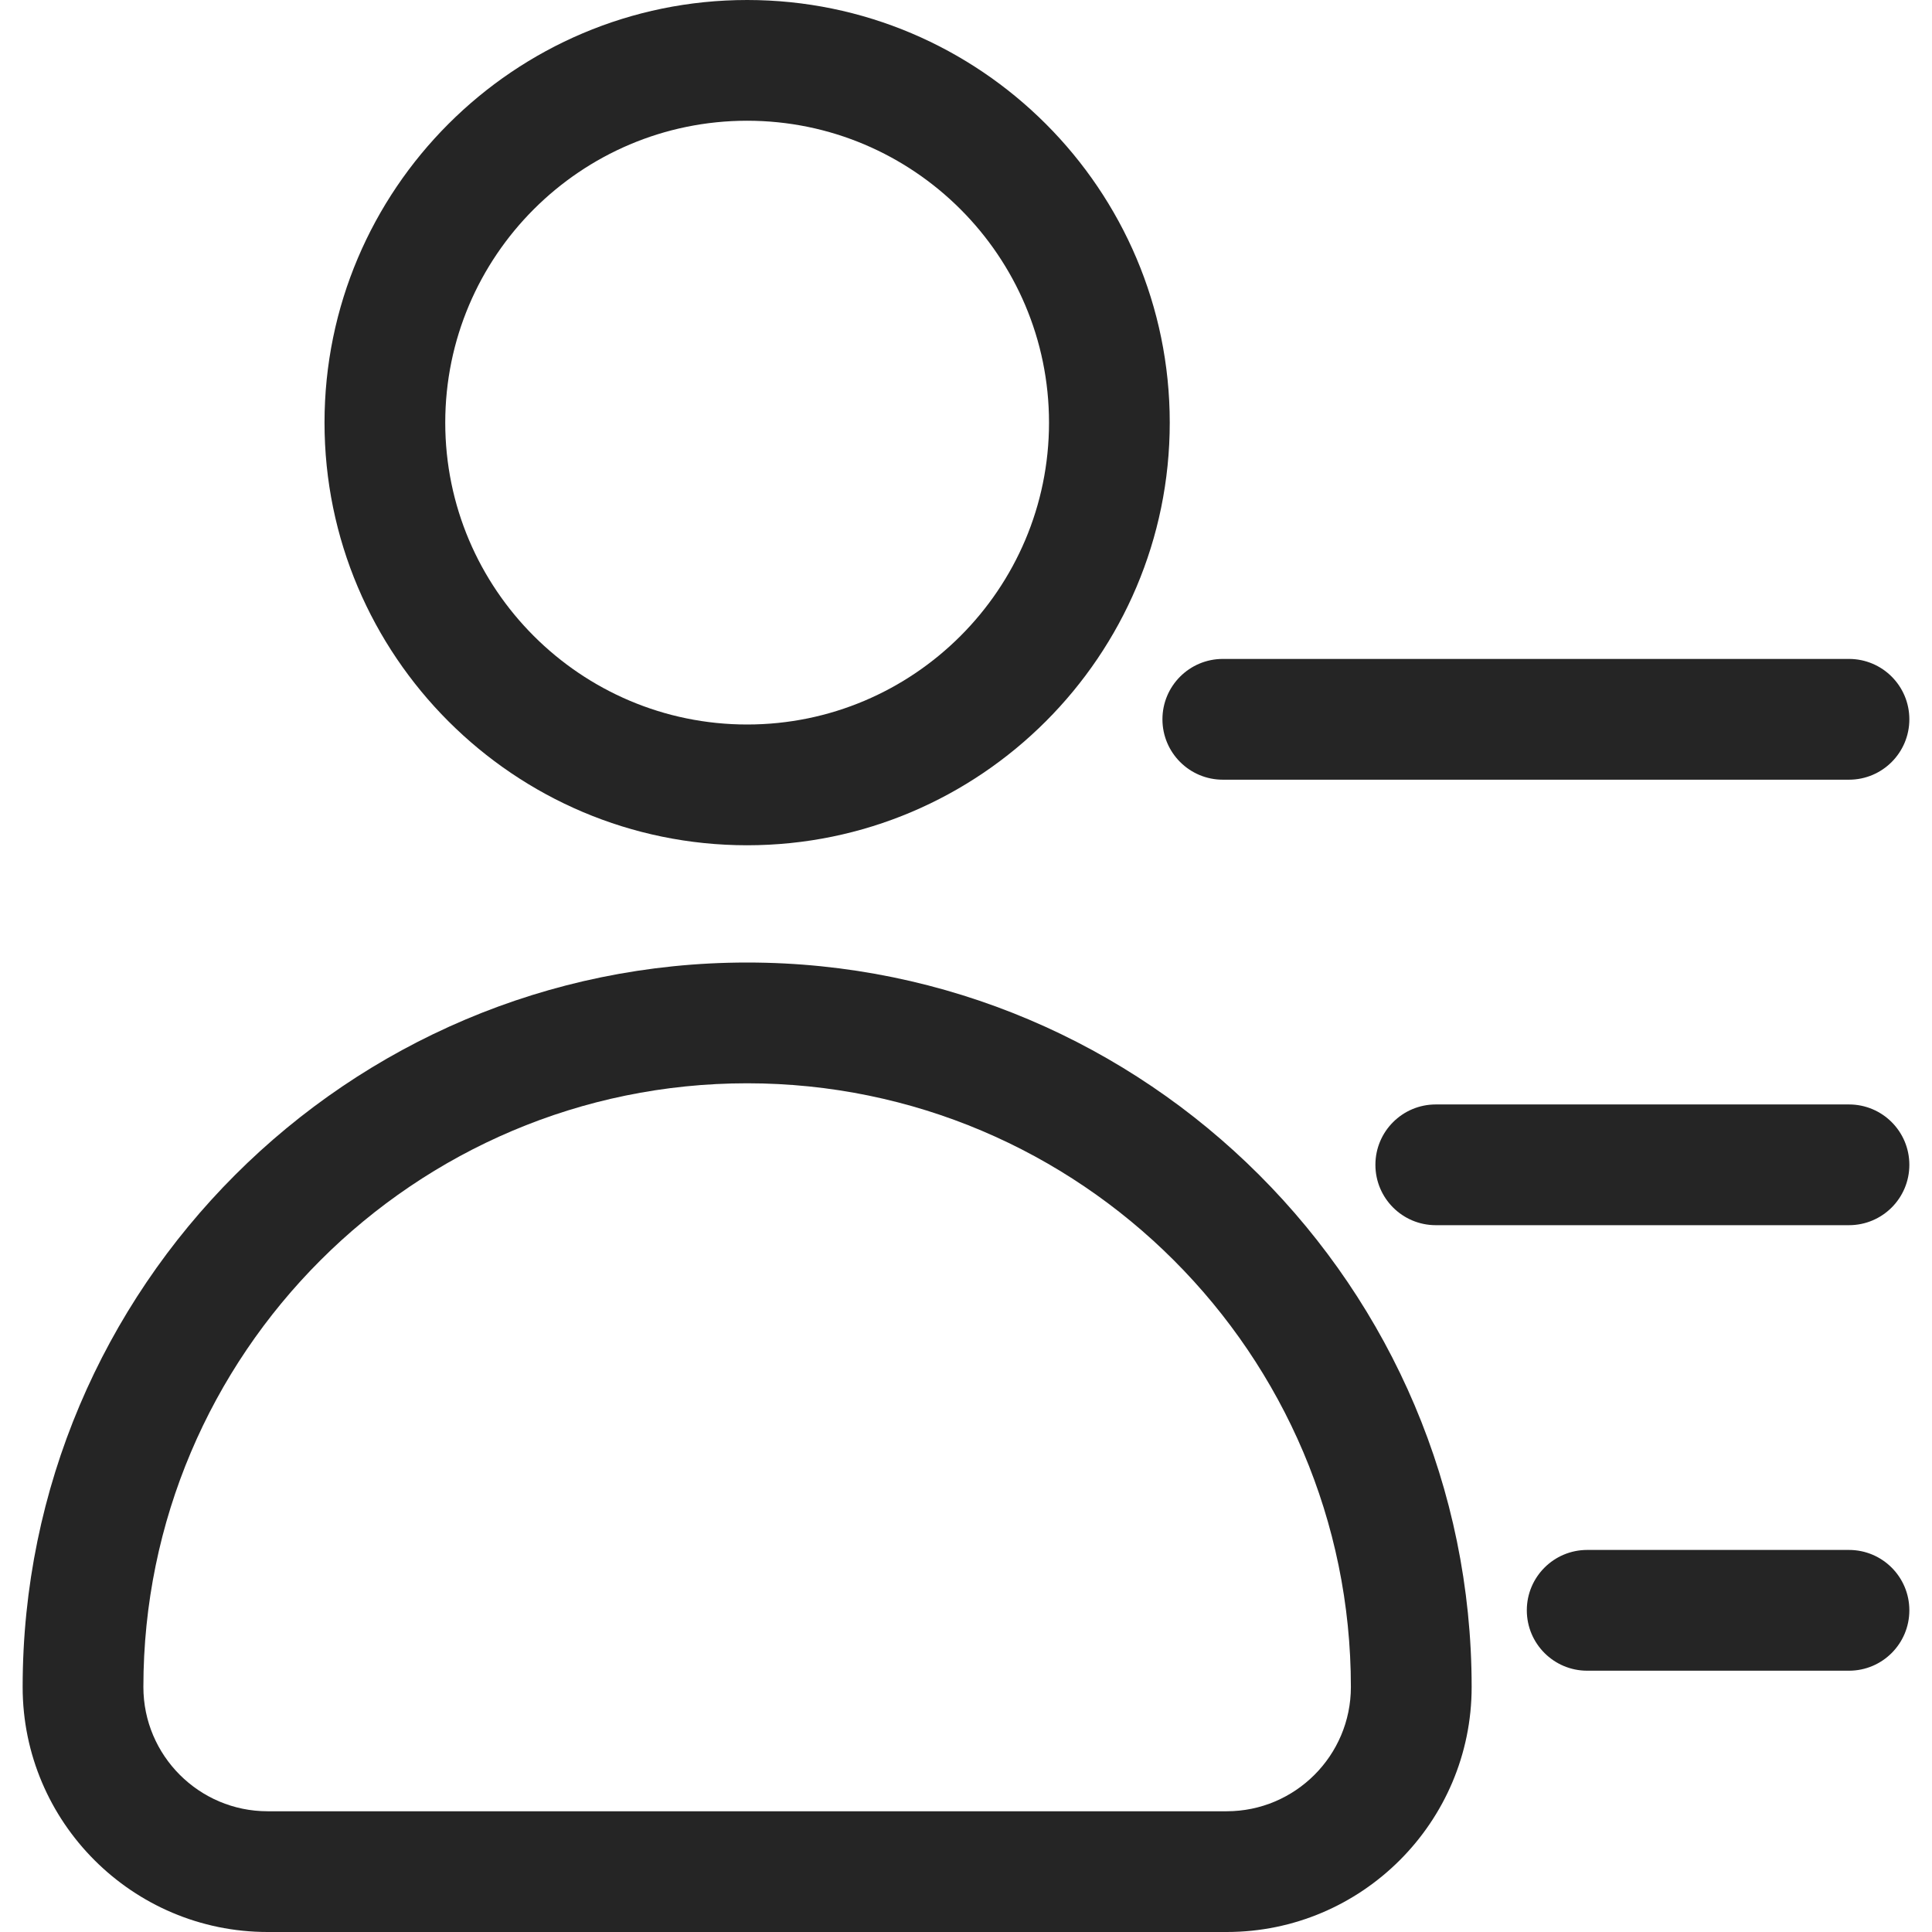 <svg width="65" height="65" viewBox="0 0 65 65" fill="none" xmlns="http://www.w3.org/2000/svg">
    <g clip-path="url(#clip0_874_10367)">
        <path d="M62.207 26.232H41.141C40.018 26.232 39.109 25.322 39.109 24.2C39.109 23.079 40.018 22.169 41.141 22.169H62.207C63.33 22.169 64.238 23.079 64.238 24.2C64.238 25.322 63.33 26.232 62.207 26.232Z" fill="#252525"/>
        <path d="M62.207 41.22H48.306C47.183 41.22 46.274 40.311 46.274 39.189C46.274 38.067 47.183 37.158 48.306 37.158H62.207C63.33 37.158 64.238 38.067 64.238 39.189C64.238 40.311 63.33 41.22 62.207 41.22Z" fill="#252525"/>
        <path d="M62.207 56.209H53.399C52.277 56.209 51.368 55.299 51.368 54.177C51.368 53.056 52.277 52.146 53.399 52.146H62.207C63.33 52.146 64.238 53.056 64.238 54.177C64.238 55.299 63.33 56.209 62.207 56.209Z" fill="#252525"/>
        <path d="M25.137 28.438C17.297 28.438 10.918 22.059 10.918 14.219C10.918 6.378 17.297 0 25.137 0C32.976 0 39.355 6.378 39.355 14.219C39.355 22.059 32.976 28.438 25.137 28.438ZM25.137 4.062C19.537 4.062 14.98 8.619 14.98 14.219C14.98 19.819 19.537 24.375 25.137 24.375C30.736 24.375 35.293 19.819 35.293 14.219C35.293 8.619 30.736 4.062 25.137 4.062Z" fill="#252525"/>
        <path d="M41.27 65H9.004C4.459 65 0.762 61.303 0.762 56.758C0.762 43.318 11.696 32.383 25.137 32.383C38.578 32.383 49.512 43.318 49.512 56.758C49.512 61.303 45.814 65 41.27 65ZM25.137 36.446C13.937 36.446 4.824 45.557 4.824 56.758C4.824 59.063 6.699 60.938 9.004 60.938H41.27C43.575 60.938 45.449 59.063 45.449 56.758C45.449 45.557 36.336 36.446 25.137 36.446Z" fill="#252525"/>
    </g>
    <defs>
        <clipPath id="clip0_874_10367">
            <rect width="65" height="65" fill="white"/>
        </clipPath>
    </defs>
</svg>
